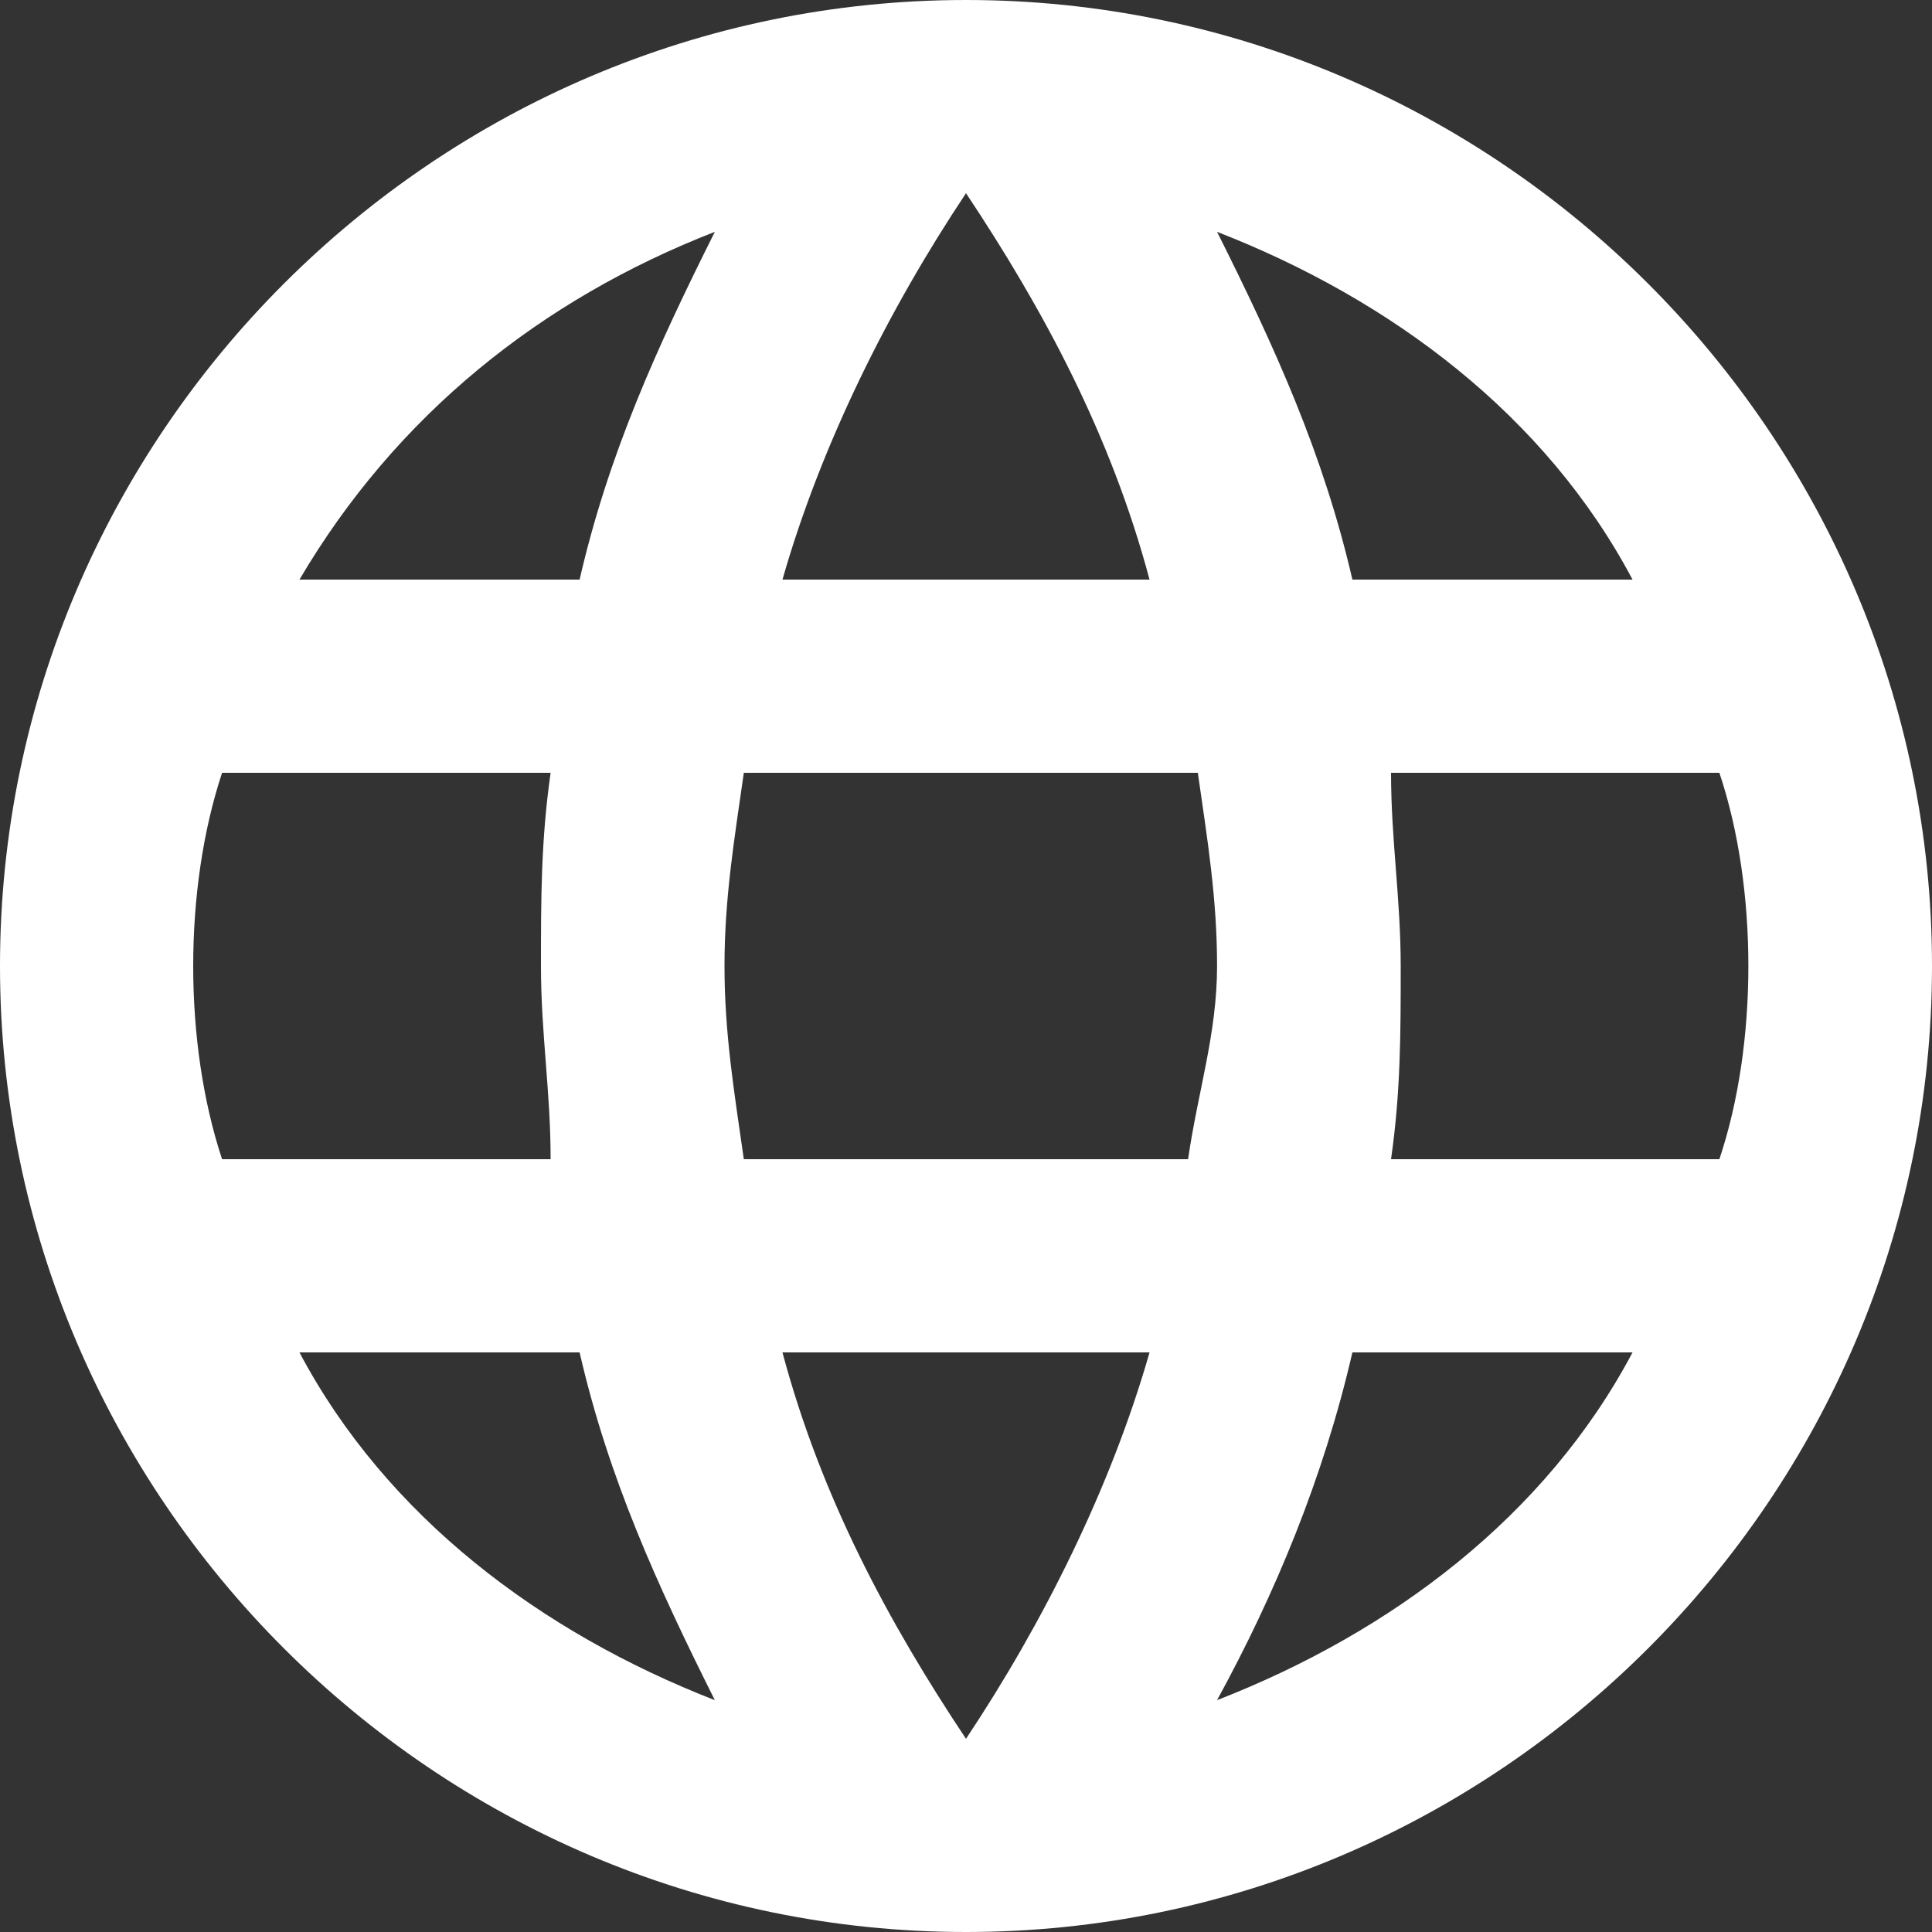 <?xml version="1.0" encoding="UTF-8"?>
<svg width="20px" height="20px" viewBox="0 0 20 20" version="1.1" xmlns="http://www.w3.org/2000/svg" xmlns:xlink="http://www.w3.org/1999/xlink">
    <rect x="0" y="0" width="20" height="20" fill="#333333" stroke="none"/>
    <title>Group 3</title>
    <g id="Page-1" stroke="none" stroke-width="1" fill="none" fill-rule="evenodd">
        <g id="Vorschlag-2" transform="translate(-1051, -3431)" fill="#FFFFFF">
            <g id="Footer" transform="translate(0, 3366)">
                <g id="web" transform="translate(1051, 63)">
                    <g id="Group-3" transform="translate(0, 2)">
                        <path d="M14.4,12 C14.5,11.3 14.5,10.7 14.5,10 C14.5,9.3 14.4,8.7 14.4,8 L17.799,8 C18,8.6 18.099,9.3 18.099,10 C18.099,10.7 18,11.399 17.799,12 L14.4,12 Z M12.599,17.6 C13.2,16.5 13.7,15.3 14,14 L16.9,14 C16,15.7 14.4,16.899 12.599,17.6 L12.599,17.6 Z M12.299,12 L7.7,12 C7.6,11.3 7.5,10.7 7.5,10 C7.5,9.3 7.6,8.7 7.7,8 L12.4,8 C12.5,8.7 12.599,9.3 12.599,10 C12.599,10.7 12.4,11.3 12.299,12 L12.299,12 Z M10,18 C9.2,16.8 8.5,15.5 8.1,14 L11.9,14 C11.5,15.399 10.799,16.8 10,18 L10,18 Z M6,6 L3.1,6 C4.1,4.3 5.6,3.1 7.4,2.4 C6.799,3.6 6.299,4.7 6,6 L6,6 Z M3.1,14 L6,14 C6.299,15.3 6.799,16.399 7.4,17.6 C5.6,16.899 4,15.7 3.1,14 L3.1,14 Z M2.299,12 C2.1,11.399 2,10.7 2,10 C2,9.3 2.1,8.6 2.299,8 L5.7,8 C5.6,8.7 5.6,9.3 5.6,10 C5.6,10.7 5.7,11.3 5.7,12 L2.299,12 Z M10,2 C10.799,3.2 11.5,4.5 11.9,6 L8.1,6 C8.5,4.6 9.2,3.2 10,2 L10,2 Z M16.9,6 L14,6 C13.7,4.7 13.2,3.6 12.599,2.4 C14.4,3.1 16,4.3 16.9,6 L16.9,6 Z M10,0 C4.5,0 0,4.5 0,10 C0,15.5 4.5,20 10,20 C15.5,20 20,15.5 20,10 C20,4.5 15.5,0 10,0 L10,0 Z" id="Fill-1"></path>
                    </g>
                </g>
            </g>
        </g>
    </g>
</svg>